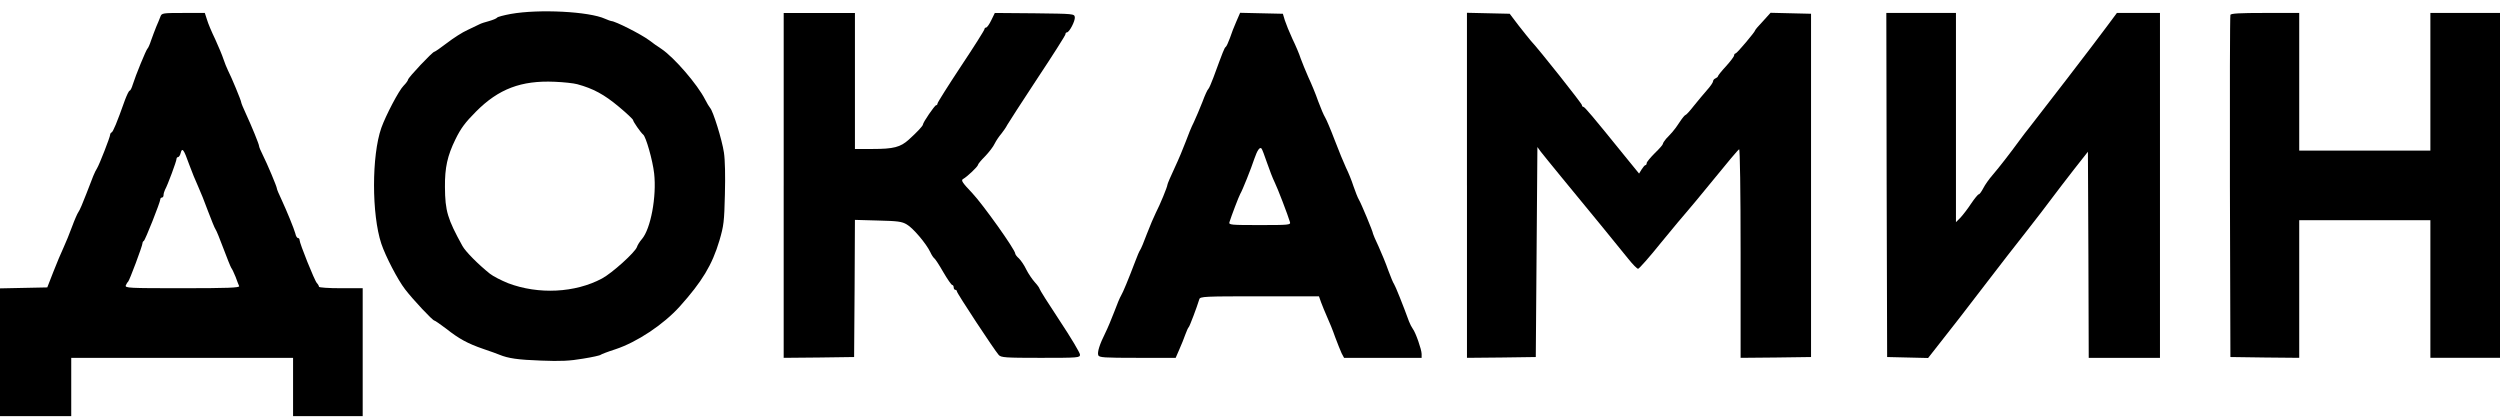 <?xml version="1.0" encoding="UTF-8" standalone="no"?> <svg xmlns="http://www.w3.org/2000/svg" width="1544pt" height="258pt" viewBox="0 0 1544 258" preserveAspectRatio="xMidYMid meet"> <g transform="translate(0,258) scale(0.1,-0.1)" fill="#000000" stroke="none"> <path d="M3155 2494 c-43 -8 -82 -18 -85 -23 -3 -5 -25 -14 -49 -21 -24 -6 -51 -15 -60 -20 -9 -4 -42 -20 -73 -35 -32 -14 -89 -51 -128 -81 -39 -30 -74 -54 -78 -54 -11 0 -162 -160 -162 -172 0 -5 -12 -22 -27 -37 -29 -28 -111 -185 -138 -261 -60 -171 -60 -534 0 -715 26 -78 102 -224 147 -282 49 -64 170 -193 181 -193 4 0 35 -22 70 -48 82 -65 136 -94 232 -127 44 -15 89 -31 100 -36 54 -22 113 -31 256 -36 122 -5 178 -2 260 12 57 9 106 20 109 24 3 3 44 19 91 34 133 44 296 152 397 264 138 154 200 256 245 407 27 92 30 117 34 286 3 114 1 213 -6 258 -12 80 -67 256 -85 275 -6 7 -20 30 -31 52 -47 93 -191 260 -270 313 -22 14 -56 38 -75 53 -51 38 -211 119 -235 119 -4 0 -21 7 -38 14 -98 45 -408 61 -582 30z m410 -434 c99 -27 166 -63 258 -140 48 -40 87 -77 87 -82 0 -9 48 -78 62 -89 17 -12 59 -159 68 -240 16 -142 -21 -343 -76 -406 -13 -15 -27 -37 -30 -48 -10 -32 -154 -162 -216 -195 -166 -89 -393 -100 -580 -29 -42 17 -93 43 -113 59 -70 56 -150 136 -169 171 -92 167 -107 215 -108 364 -1 120 15 193 65 295 33 67 59 103 127 171 139 140 279 193 485 184 55 -2 118 -9 140 -15z"></path> <path d="M991 2478 c-5 -13 -16 -41 -26 -63 -9 -22 -23 -60 -32 -85 -8 -25 -18 -47 -22 -50 -8 -6 -74 -167 -91 -222 -6 -21 -15 -38 -19 -38 -5 0 -17 -26 -29 -57 -50 -141 -74 -198 -83 -201 -5 -2 -9 -9 -9 -15 0 -13 -66 -183 -81 -207 -15 -24 -25 -50 -65 -155 -21 -55 -43 -107 -50 -115 -6 -8 -24 -49 -39 -90 -15 -41 -39 -100 -53 -130 -14 -30 -43 -98 -63 -150 l-37 -95 -146 -3 -146 -3 0 -394 0 -395 220 0 220 0 0 180 0 180 685 0 685 0 0 -180 0 -180 215 0 215 0 0 395 0 395 -135 0 c-76 0 -135 4 -135 9 0 5 -6 16 -13 23 -14 14 -107 246 -107 266 0 7 -4 12 -10 12 -5 0 -13 12 -16 28 -9 32 -51 135 -87 213 -15 31 -27 60 -27 65 0 11 -58 149 -89 211 -12 23 -21 46 -21 51 0 11 -45 121 -81 199 -16 34 -29 66 -29 70 0 11 -62 160 -82 198 -8 17 -21 48 -28 70 -7 22 -30 77 -51 123 -22 45 -45 100 -51 122 l-13 40 -133 0 c-128 0 -133 -1 -141 -22z m177 -913 c16 -44 41 -105 55 -135 14 -30 42 -100 62 -155 21 -55 41 -105 46 -111 5 -6 27 -60 49 -119 22 -59 44 -113 48 -119 5 -6 17 -31 27 -56 9 -25 19 -51 22 -57 4 -10 -70 -13 -351 -13 -334 0 -355 1 -349 18 4 9 10 19 14 22 8 6 89 222 89 238 0 6 4 12 8 14 8 3 102 240 102 257 0 6 5 11 10 11 6 0 10 7 10 15 0 8 4 23 9 33 17 30 71 177 71 190 0 6 4 12 10 12 5 0 13 12 16 26 9 35 19 22 52 -71z"></path> <path d="M4840 1435 l0 -1065 218 2 217 3 3 423 2 424 143 -4 c121 -3 147 -6 177 -24 39 -22 120 -118 145 -170 8 -18 20 -36 25 -39 6 -4 31 -42 56 -86 25 -43 50 -79 55 -79 5 0 9 -7 9 -15 0 -8 5 -15 10 -15 6 0 10 -5 10 -10 0 -11 231 -362 258 -392 14 -16 39 -18 259 -18 236 0 243 1 243 20 0 11 -56 105 -125 209 -69 104 -125 193 -125 198 0 4 -13 23 -29 40 -16 18 -40 53 -53 79 -12 26 -33 56 -45 68 -13 11 -23 25 -23 30 0 24 -200 304 -265 373 -61 64 -71 79 -58 87 26 14 93 78 93 88 0 5 20 29 44 53 24 25 51 60 59 78 9 18 27 45 41 61 13 16 30 41 37 55 8 14 91 143 186 287 95 143 173 266 173 272 0 7 4 12 9 12 15 0 52 71 49 94 -3 21 -7 21 -248 24 l-246 2 -22 -45 c-12 -25 -26 -45 -32 -45 -5 0 -10 -5 -10 -10 0 -6 -65 -109 -145 -229 -80 -121 -145 -224 -145 -230 0 -6 -4 -11 -9 -11 -8 0 -81 -106 -81 -119 0 -8 -34 -45 -87 -93 -52 -47 -94 -58 -225 -58 l-108 0 0 420 0 420 -220 0 -220 0 0 -1065z"></path> <path d="M7636 2448 c-13 -29 -31 -75 -40 -103 -10 -27 -21 -52 -26 -55 -8 -5 -16 -26 -76 -189 -13 -35 -27 -67 -31 -70 -5 -3 -22 -40 -37 -81 -16 -41 -40 -97 -53 -125 -14 -27 -36 -81 -50 -120 -14 -38 -45 -112 -69 -163 -24 -51 -44 -98 -44 -103 0 -12 -45 -122 -72 -174 -11 -22 -36 -80 -55 -130 -18 -49 -37 -94 -42 -100 -4 -5 -18 -37 -30 -70 -43 -113 -75 -190 -87 -210 -7 -11 -26 -56 -42 -100 -17 -44 -41 -102 -55 -130 -36 -72 -51 -120 -44 -139 6 -14 34 -16 242 -16 l236 0 23 53 c13 28 29 70 37 92 8 22 17 42 21 45 5 4 50 122 65 172 5 17 31 18 372 18 l367 0 13 -37 c8 -21 24 -61 37 -90 13 -28 36 -84 50 -125 15 -40 33 -85 40 -100 l15 -28 239 0 240 0 0 24 c0 27 -37 133 -55 156 -6 8 -17 29 -23 45 -36 99 -85 221 -92 230 -5 6 -21 44 -36 85 -14 41 -42 108 -60 148 -19 40 -34 75 -34 78 0 12 -74 189 -87 210 -7 11 -22 49 -34 84 -11 35 -32 86 -46 114 -13 28 -45 105 -70 171 -25 66 -52 129 -59 140 -8 12 -27 57 -43 100 -15 44 -43 111 -61 149 -17 39 -38 90 -47 115 -8 26 -31 80 -51 121 -19 41 -40 93 -47 115 l-12 40 -132 3 -132 3 -23 -53z m189 -873 c15 -44 36 -98 47 -120 18 -36 82 -203 95 -247 5 -17 -8 -18 -187 -18 -179 0 -192 1 -187 18 14 44 58 159 67 175 13 21 67 156 87 217 18 52 33 74 44 63 4 -4 19 -44 34 -88z"></path> <path d="M9060 1435 l0 -1065 213 2 212 3 5 648 5 649 21 -29 c12 -15 68 -85 125 -154 164 -199 360 -438 414 -506 28 -35 55 -63 62 -63 6 0 71 73 143 163 73 89 143 173 156 187 13 14 89 106 170 205 80 99 150 182 155 183 5 2 9 -255 9 -642 l0 -646 218 2 217 3 0 1060 0 1060 -125 3 -125 3 -47 -52 c-27 -28 -48 -53 -48 -56 0 -9 -113 -143 -121 -143 -5 0 -9 -6 -9 -12 0 -7 -23 -37 -50 -67 -28 -30 -50 -58 -50 -62 0 -4 -7 -9 -15 -13 -8 -3 -15 -11 -15 -18 0 -7 -17 -32 -38 -55 -20 -23 -57 -67 -81 -97 -24 -31 -47 -56 -51 -56 -4 0 -20 -19 -35 -42 -15 -24 -36 -52 -46 -63 -10 -11 -27 -30 -39 -42 -11 -13 -20 -27 -20 -32 0 -5 -22 -30 -50 -57 -27 -27 -50 -55 -50 -61 0 -7 -3 -13 -8 -13 -4 0 -14 -12 -23 -26 l-16 -26 -92 113 c-195 241 -244 299 -252 299 -5 0 -9 5 -9 11 0 9 -260 338 -317 399 -12 14 -46 57 -76 95 l-53 70 -132 3 -132 3 0 -1066z"></path> <path d="M11652 1438 l3 -1063 126 -3 127 -3 73 93 c97 123 135 172 289 373 72 94 181 235 243 313 62 79 135 174 162 211 28 37 88 116 135 176 l85 108 3 -637 2 -636 220 0 220 0 0 1065 0 1065 -133 0 -133 0 -61 -82 c-65 -89 -436 -571 -480 -626 -15 -18 -43 -55 -62 -81 -57 -78 -122 -162 -164 -211 -22 -25 -48 -62 -58 -82 -11 -21 -23 -38 -28 -38 -5 0 -26 -26 -47 -57 -21 -32 -51 -71 -66 -87 l-28 -28 0 646 0 646 -215 0 -215 0 2 -1062z"></path> <path d="M13775 2488 c-3 -7 -4 -485 -3 -1063 l3 -1050 213 -3 212 -2 0 425 0 425 405 0 405 0 0 -425 0 -425 215 0 215 0 0 1065 0 1065 -215 0 -215 0 0 -425 0 -425 -405 0 -405 0 0 425 0 425 -210 0 c-159 0 -212 -3 -215 -12z"></path> </g> </svg> 